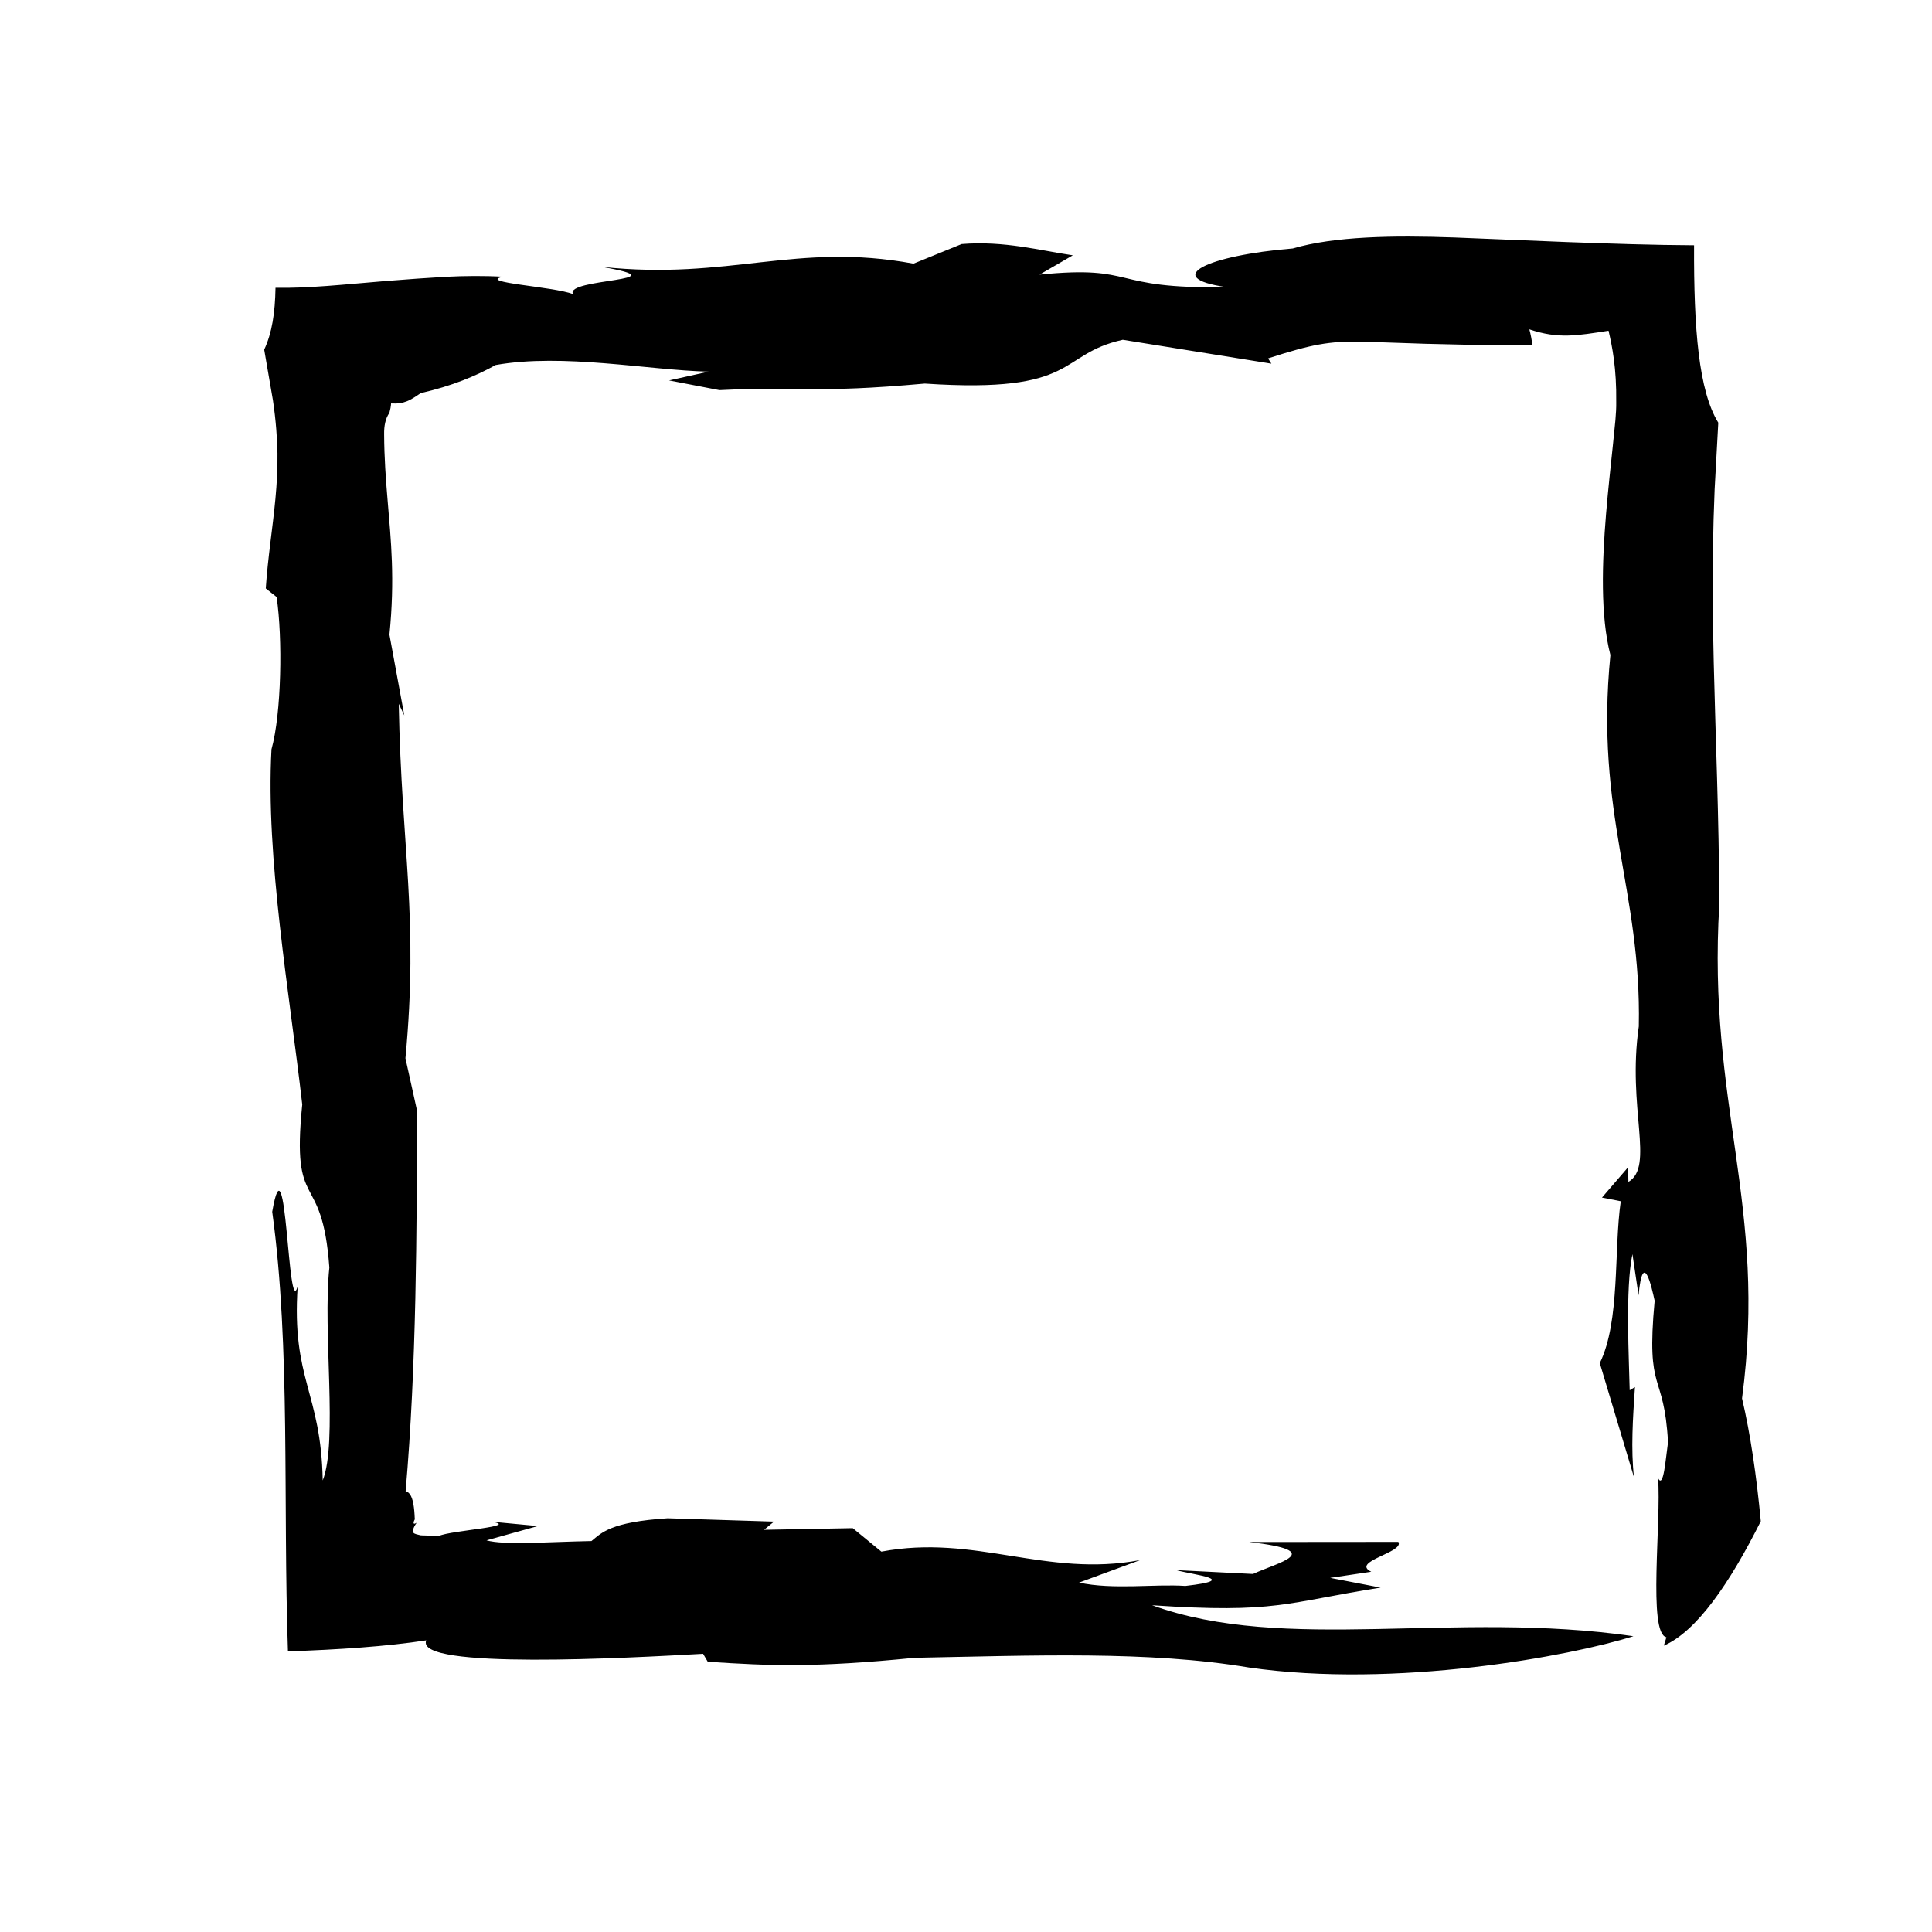 <?xml version="1.0" encoding="UTF-8"?>
<!-- Uploaded to: ICON Repo, www.svgrepo.com, Generator: ICON Repo Mixer Tools -->
<svg fill="#000000" width="800px" height="800px" version="1.1" viewBox="144 144 512 512" xmlns="http://www.w3.org/2000/svg">
 <path d="m610.63 547.15c-1.133-11.969-2.727-23.023-4.973-32.555 6.805-51.516-9.25-77.648-6.019-130.96-0.098-23.699-1.008-43.949-1.477-63.957-0.23-10.004-0.359-19.949-0.207-30.242 0.074-5.144 0.215-10.375 0.441-15.742 0.312-5.723 0.637-11.598 0.969-17.684-5.184-8.398-6.516-24.852-6.418-47.012-10.488-0.047-21.754-0.418-33.746-0.855-9.844-0.402-19.98-0.812-29.859-1.215-16.223-0.574-31.645-0.316-42.75 2.918-22.66 1.84-34.953 7.734-17.668 10.238-31.316 0.594-23.27-5.926-49.438-3.309l8.82-5.117c-8.621-1.254-18.152-3.906-29.461-2.984l-12.758 5.195c-31.125-5.777-48.789 4.465-82.59 0.855 22.023 3.828-10.082 3.019-7.629 7.219-5.141-2.023-25.527-3.059-18.555-4.606-5.164-0.289-10.258-0.227-15.23 0.02-2.543 0.168-5.059 0.328-7.547 0.488-2.883 0.215-5.727 0.434-8.523 0.645-11.047 0.91-20.137 1.93-28.996 1.777-0.117 6.664-0.922 11.934-2.996 16.395l2.316 13.422c0.398 2.691 0.68 5.215 0.875 7.648 0.191 2.398 0.293 4.297 0.324 6.414 0.055 4.109-0.176 8.086-0.543 12.016-0.734 7.859-2.004 15.539-2.555 23.77l2.871 2.281c1.621 10.887 1.293 30.875-1.359 40.359-1.578 28.656 4.758 64.488 8.152 94.125-2.977 29.418 5.266 16.637 7.184 43.215-1.797 16.871 2.293 46.141-1.758 56.418-0.441-23.449-8.289-26.695-6.637-51.434-2.648 9.453-2.91-41.816-6.746-19.77 4.922 35.938 2.801 76.941 4.168 116.5 13.406-0.453 26.145-1.301 36.652-2.918-3.25 7.84 54.211 4.629 73.363 3.562l1.23 2.102c16.469 1.102 28.656 1.578 54.816-1.039 31.301-0.594 62.176-1.883 88.586 2.57 38.926 5.633 85.25-3.027 101.91-8.293-47.586-6.887-92.246 4.574-127.55-8.203 32.984 2.207 35.223-0.672 60.566-4.68l-13.375-2.578 10.887-1.621c-5.562-2.727 8.844-5.125 7.18-7.914l-39.543 0.035c21.215 2.43 7.227 5.527 1.031 8.469l-20.395-1.027c4.746 1.328 17.305 2.504 2.469 4.195-8.191-0.555-19.098 1.066-28.184-0.883l16.211-5.969c-24.887 4.715-43.66-6.953-68.594-2.238l-7.586-6.223-23.508 0.441 2.648-2.172-28.191-0.887c-15.242 0.996-17.504 3.871-20.191 6.039-11.742 0.223-23.055 1.145-27.816-0.188l13.633-3.789-12.59-1.18c8.613 1.25-10.496 2.324-13.594 3.789-1.742-0.055-3.344-0.102-4.82-0.145-0.195-0.047-0.371-0.086-0.539-0.121-0.301-0.082-0.555-0.141-0.762-0.195-0.395-0.121-0.598-0.23-0.711-0.418-0.137-0.371-0.246-1.031 0.891-2.637l-0.141 0.109c-1.109 0.648-0.586-0.625-0.395-0.926 0.047-0.105 0.074-0.191 0.051-0.266l-0.031-0.055c-0.016 0.082-0.031-0.637-0.051-0.891-0.039-0.727-0.102-1.402-0.18-2.016-0.316-2.469-0.969-4.019-2.191-4.277 2.902-33.418 2.938-69.016 3.043-100.77l-3.094-13.98c3.535-37.684-1.031-54.789-1.773-93.922l1.473 3.082-3.941-21.41c1.484-14.738 0.406-24.98-0.504-35.82-0.457-5.422-0.871-10.988-0.902-17.34-0.031-2.106 0.316-4.102 1.395-5.621 0.246-0.898 0.395-1.699 0.453-2.5 3.492 0.223 5.113-0.863 7.859-2.734 8.23-1.875 14.617-4.527 19.855-7.445 17.875-3.168 40.359 1.359 56.418 1.762l-10.473 2.324 13.355 2.574c23.094-1.145 24.336 0.957 54.426-1.738 41.207 2.754 34.953-7.734 52.465-11.609l39.379 6.332-0.867-1.402c11.637-3.758 16.117-4.551 24.586-4.445 4.231 0.141 9.473 0.316 17.098 0.574 3.812 0.086 8.227 0.188 13.41 0.309 4.293 0.016 9.219 0.035 14.938 0.059-0.16-1.402-0.43-2.797-0.801-4.195 7.734 2.606 12.645 1.648 20.988 0.371 0.977 4.219 2.144 9.891 2.035 19.008 0.023 1.258-0.059 2.883-0.223 4.742-0.203 1.969-0.43 4.223-0.676 6.688-0.551 5.332-1.25 11.559-1.793 18.066-1.082 13.008-1.523 27.137 1.148 37.434-4.152 42.031 8.258 62.371 7.527 98.418-3.129 21.648 4.238 37.082-2.762 41.215l-0.07-3.898-6.926 8.047 4.977 0.973c-1.879 13.012-0.109 31.746-5.559 42.898l9.062 30.242c-0.848-7.418-0.297-15.633 0.258-23.891l-1.395 0.836c-0.152-7.863-1.219-26.973 0.73-36.059l1.621 10.906c1.176-12.539 3.496-2.074 4.266 1.438-2.348 25.148 2.473 18.297 3.543 37.488-0.625 4.324-1.18 12.551-2.648 9.5 0.922 11.309-2.754 41.188 2.211 42.176-0.242 0.984-0.449 1.352-0.684 2.242 8.73-3.785 17.477-16.547 25.695-32.953z"/>
</svg>
